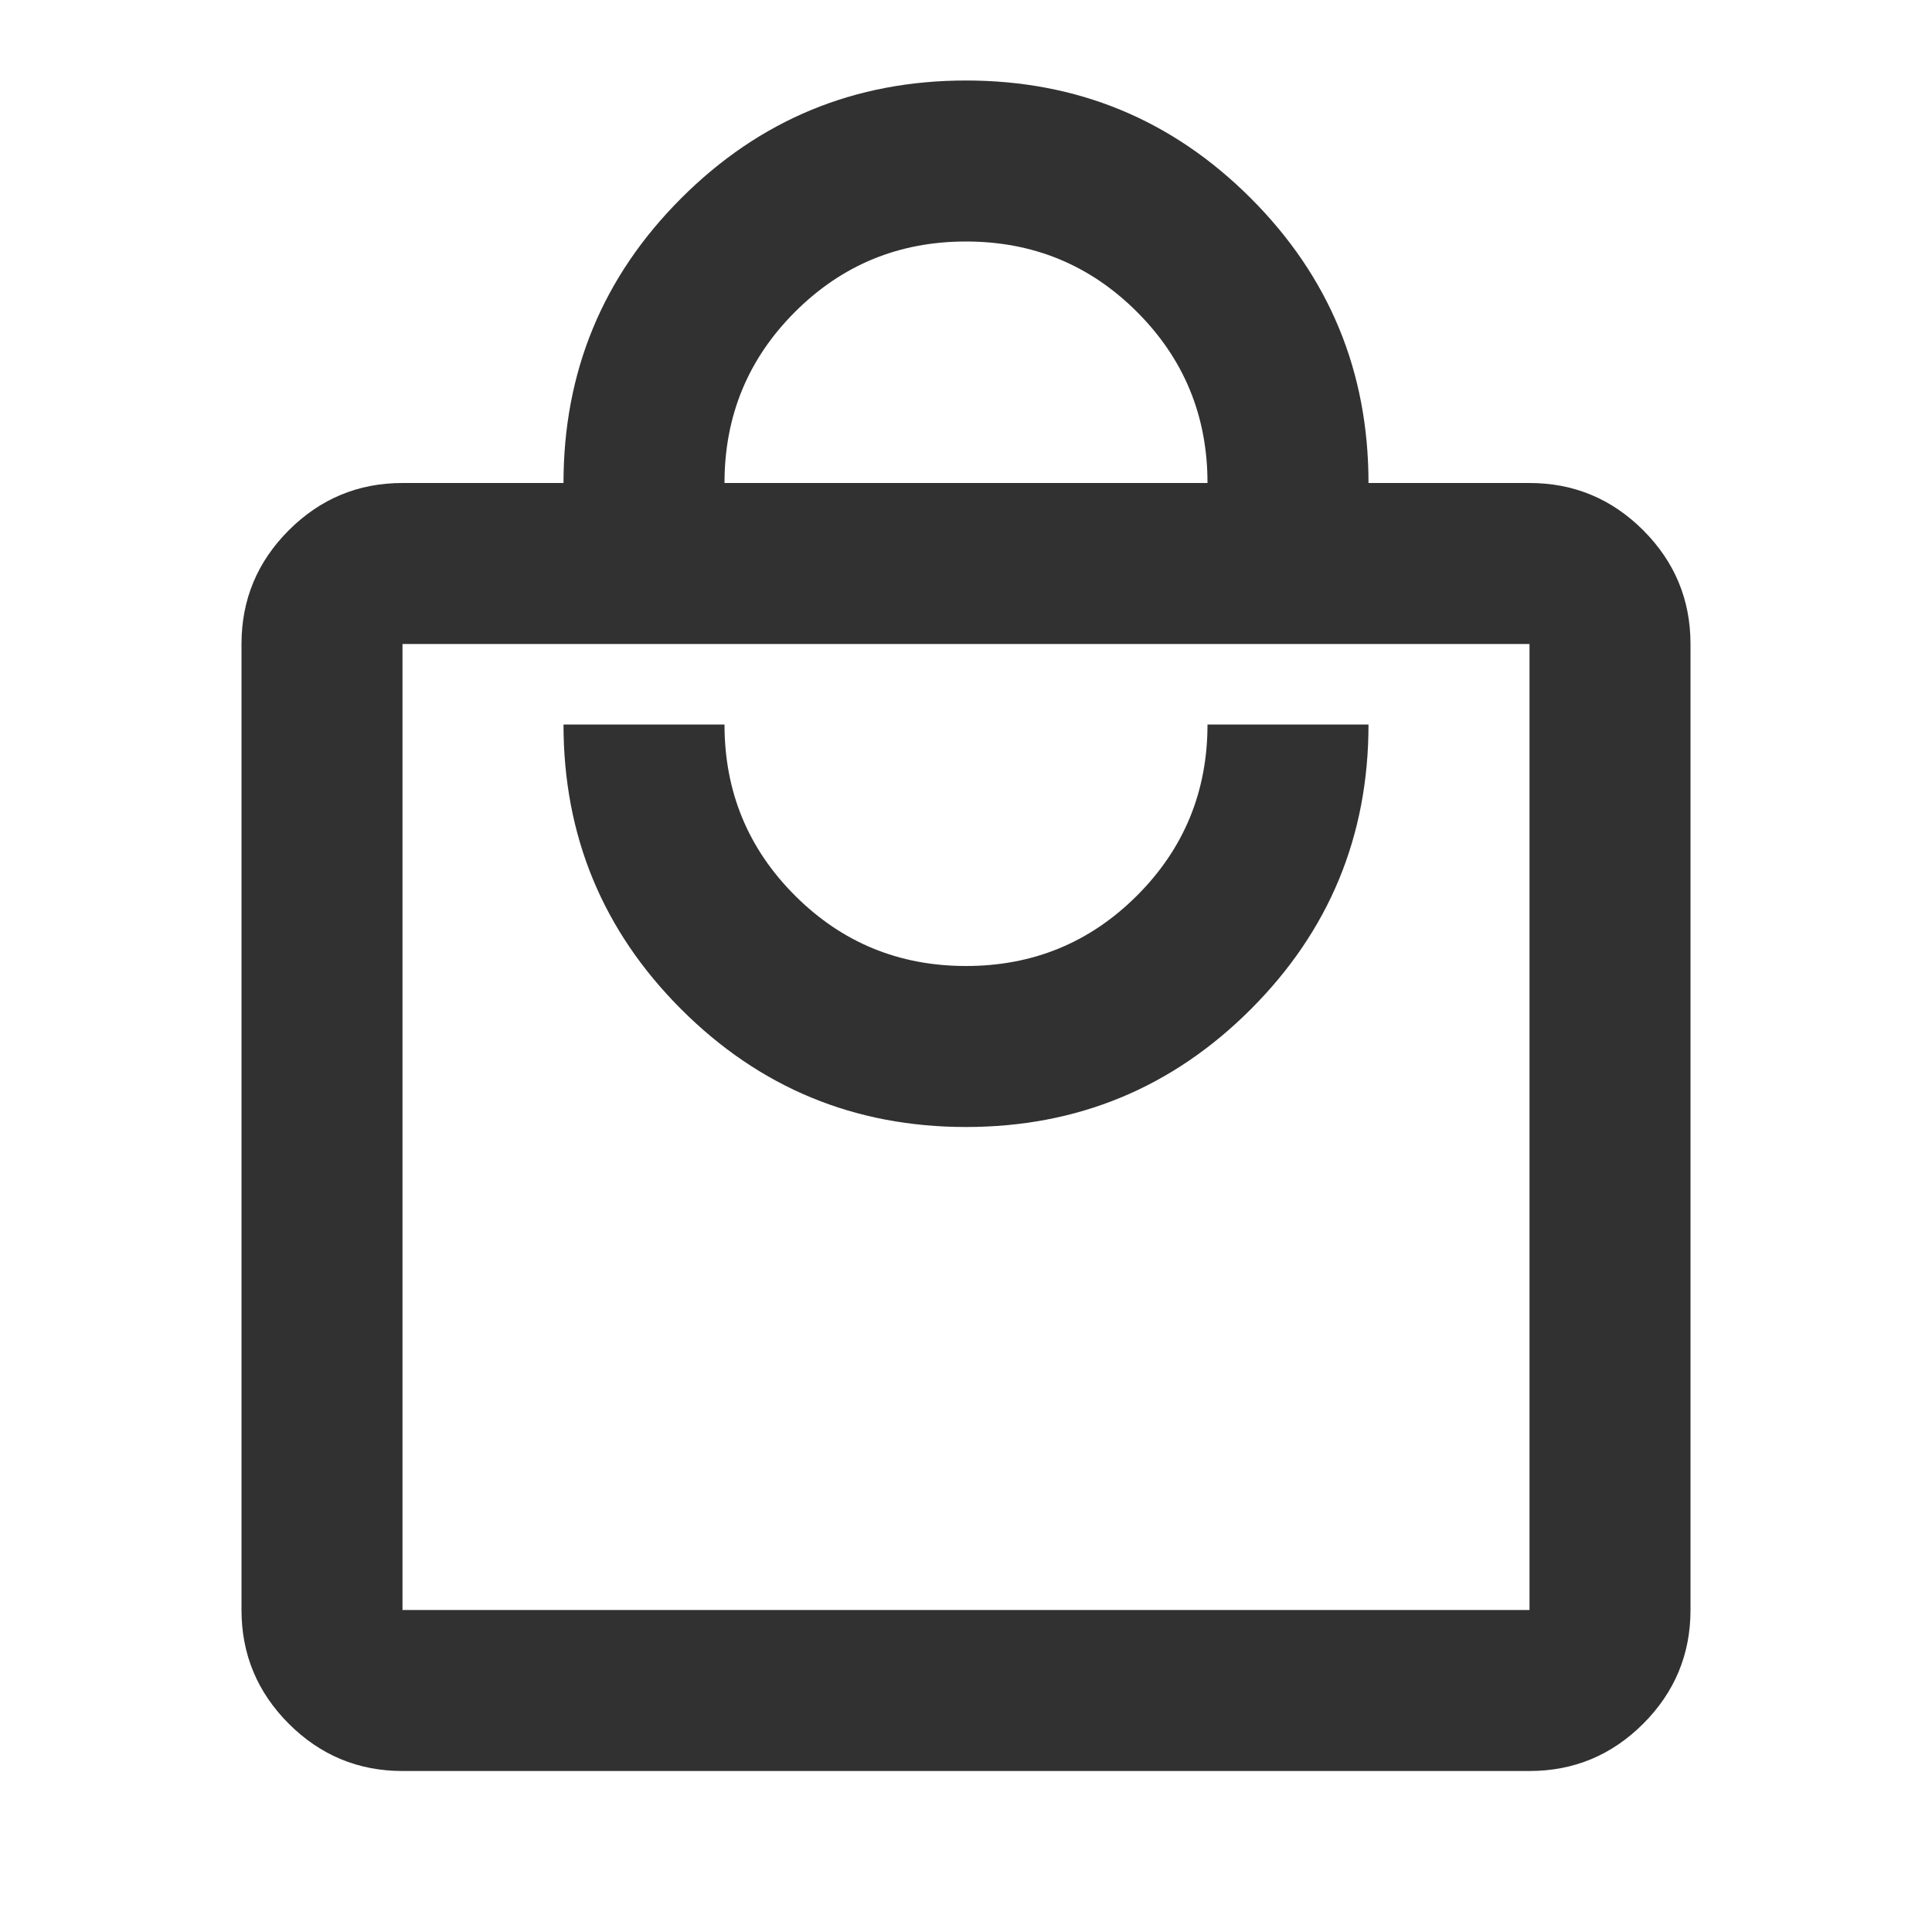 <svg width="30" height="30" viewBox="0 0 30 30" fill="none" xmlns="http://www.w3.org/2000/svg">
<path d="M6.25 27.5C5.562 27.5 4.974 27.255 4.484 26.766C3.995 26.276 3.75 25.688 3.75 25V10C3.75 9.312 3.995 8.724 4.484 8.234C4.974 7.745 5.562 7.5 6.25 7.5H8.75C8.75 5.771 9.359 4.297 10.578 3.078C11.797 1.859 13.271 1.25 15 1.25C16.729 1.25 18.203 1.859 19.422 3.078C20.641 4.297 21.25 5.771 21.25 7.5H23.75C24.438 7.5 25.026 7.745 25.516 8.234C26.005 8.724 26.25 9.312 26.25 10V25C26.25 25.688 26.005 26.276 25.516 26.766C25.026 27.255 24.438 27.5 23.75 27.5H6.25ZM6.25 25H23.75V10H6.25V25ZM15 17.5C16.729 17.5 18.203 16.891 19.422 15.672C20.641 14.453 21.25 12.979 21.25 11.25H18.75C18.75 12.292 18.385 13.177 17.656 13.906C16.927 14.635 16.042 15 15 15C13.958 15 13.073 14.635 12.344 13.906C11.615 13.177 11.25 12.292 11.25 11.25H8.75C8.75 12.979 9.359 14.453 10.578 15.672C11.797 16.891 13.271 17.5 15 17.5ZM11.25 7.5H18.75C18.75 6.458 18.385 5.573 17.656 4.844C16.927 4.115 16.042 3.75 15 3.75C13.958 3.75 13.073 4.115 12.344 4.844C11.615 5.573 11.25 6.458 11.25 7.5Z" fill="#313131"/>
</svg>
